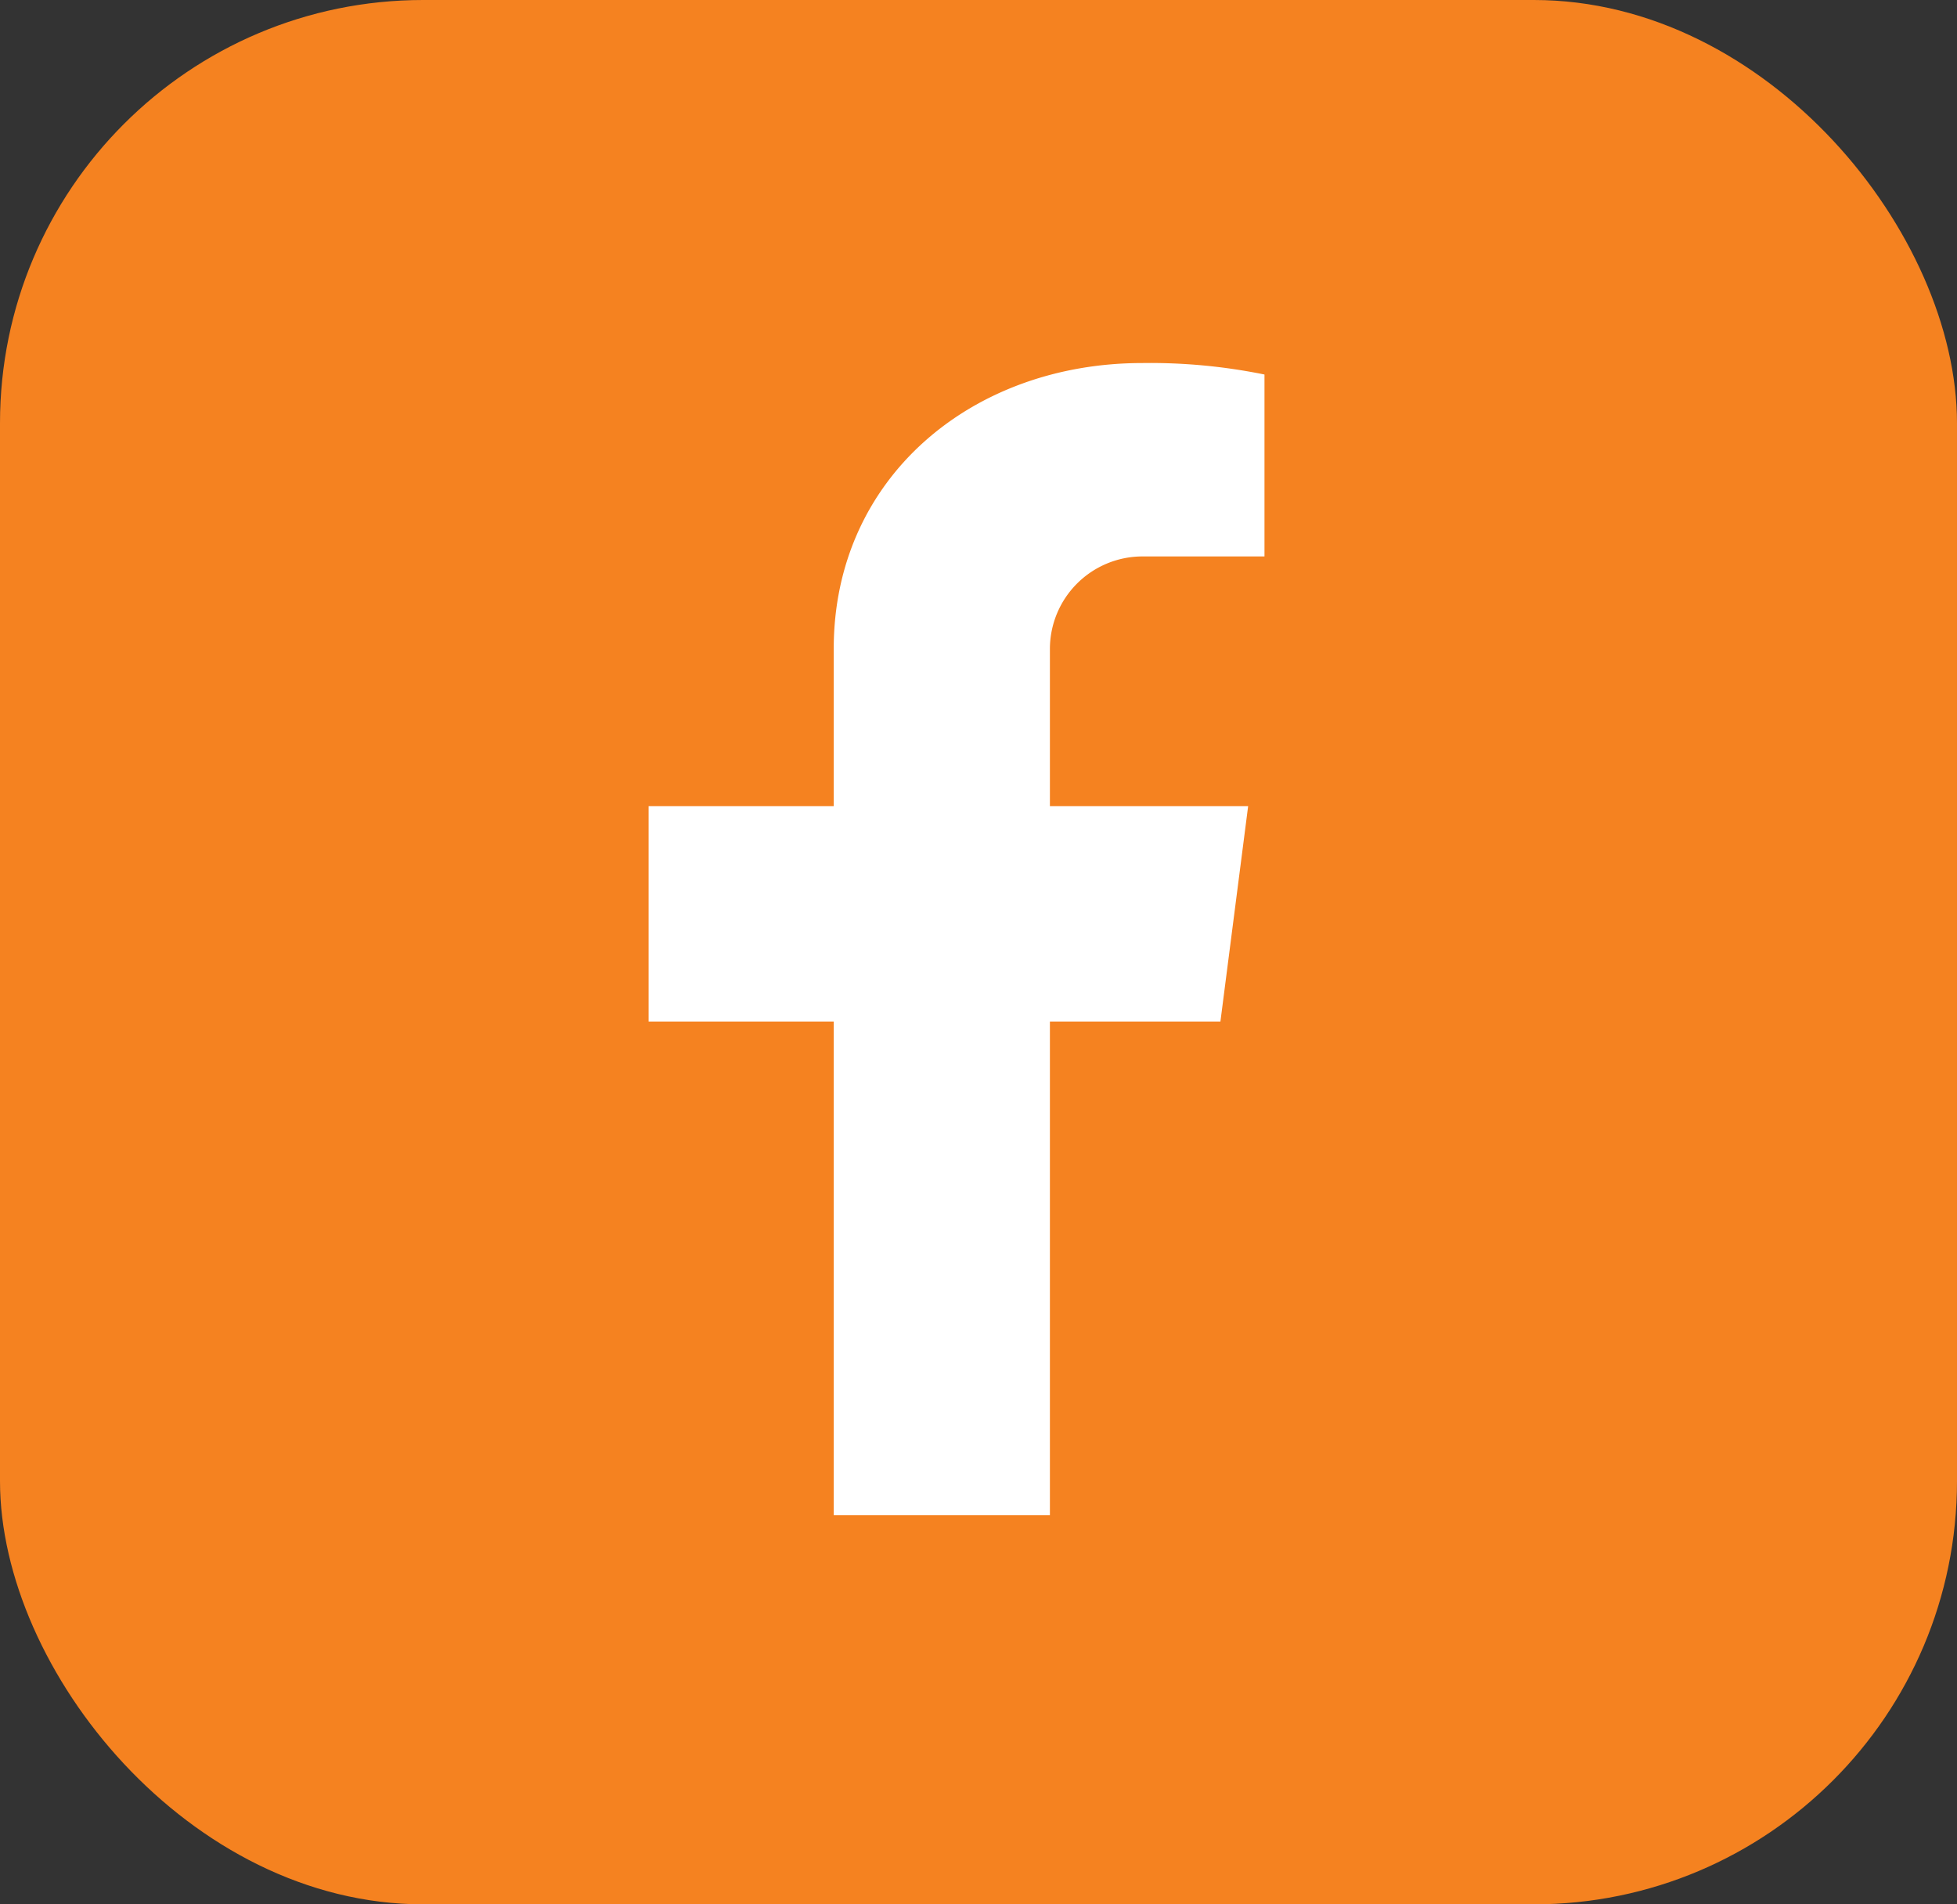 <svg xmlns="http://www.w3.org/2000/svg" width="37" height="36" viewBox="0 0 37 36">
  <rect x="0" y="0" width="37" height="36" fill="#333333" stroke="none"/>
  <g id="Group_232943" data-name="Group 232943" transform="translate(1316.654 1209)">
    <g id="Group_232859" data-name="Group 232859" transform="translate(-1316.396 -1209.073)">
      <g id="Group_232862" data-name="Group 232862">
        <rect id="Rectangle_1587" data-name="Rectangle 1587" width="37" height="36" rx="8" transform="translate(-0.258 0.073)" fill="#f58220"/>
        <path id="Path_726" data-name="Path 726" d="M695.865,441.473v2.977h3.748l-.524,4.071h-3.224v9.331h-4.087v-9.331h-3.5v-4.071h3.5v-2.977c0-3.224,2.607-5.4,5.831-5.4a10.813,10.813,0,0,1,2.313.217v3.439h-2.313A1.751,1.751,0,0,0,695.865,441.473Zm0,0" transform="translate(-676.273 -429.137)" fill="#fff"/>
      </g>
    </g>
  </g>
</svg>
